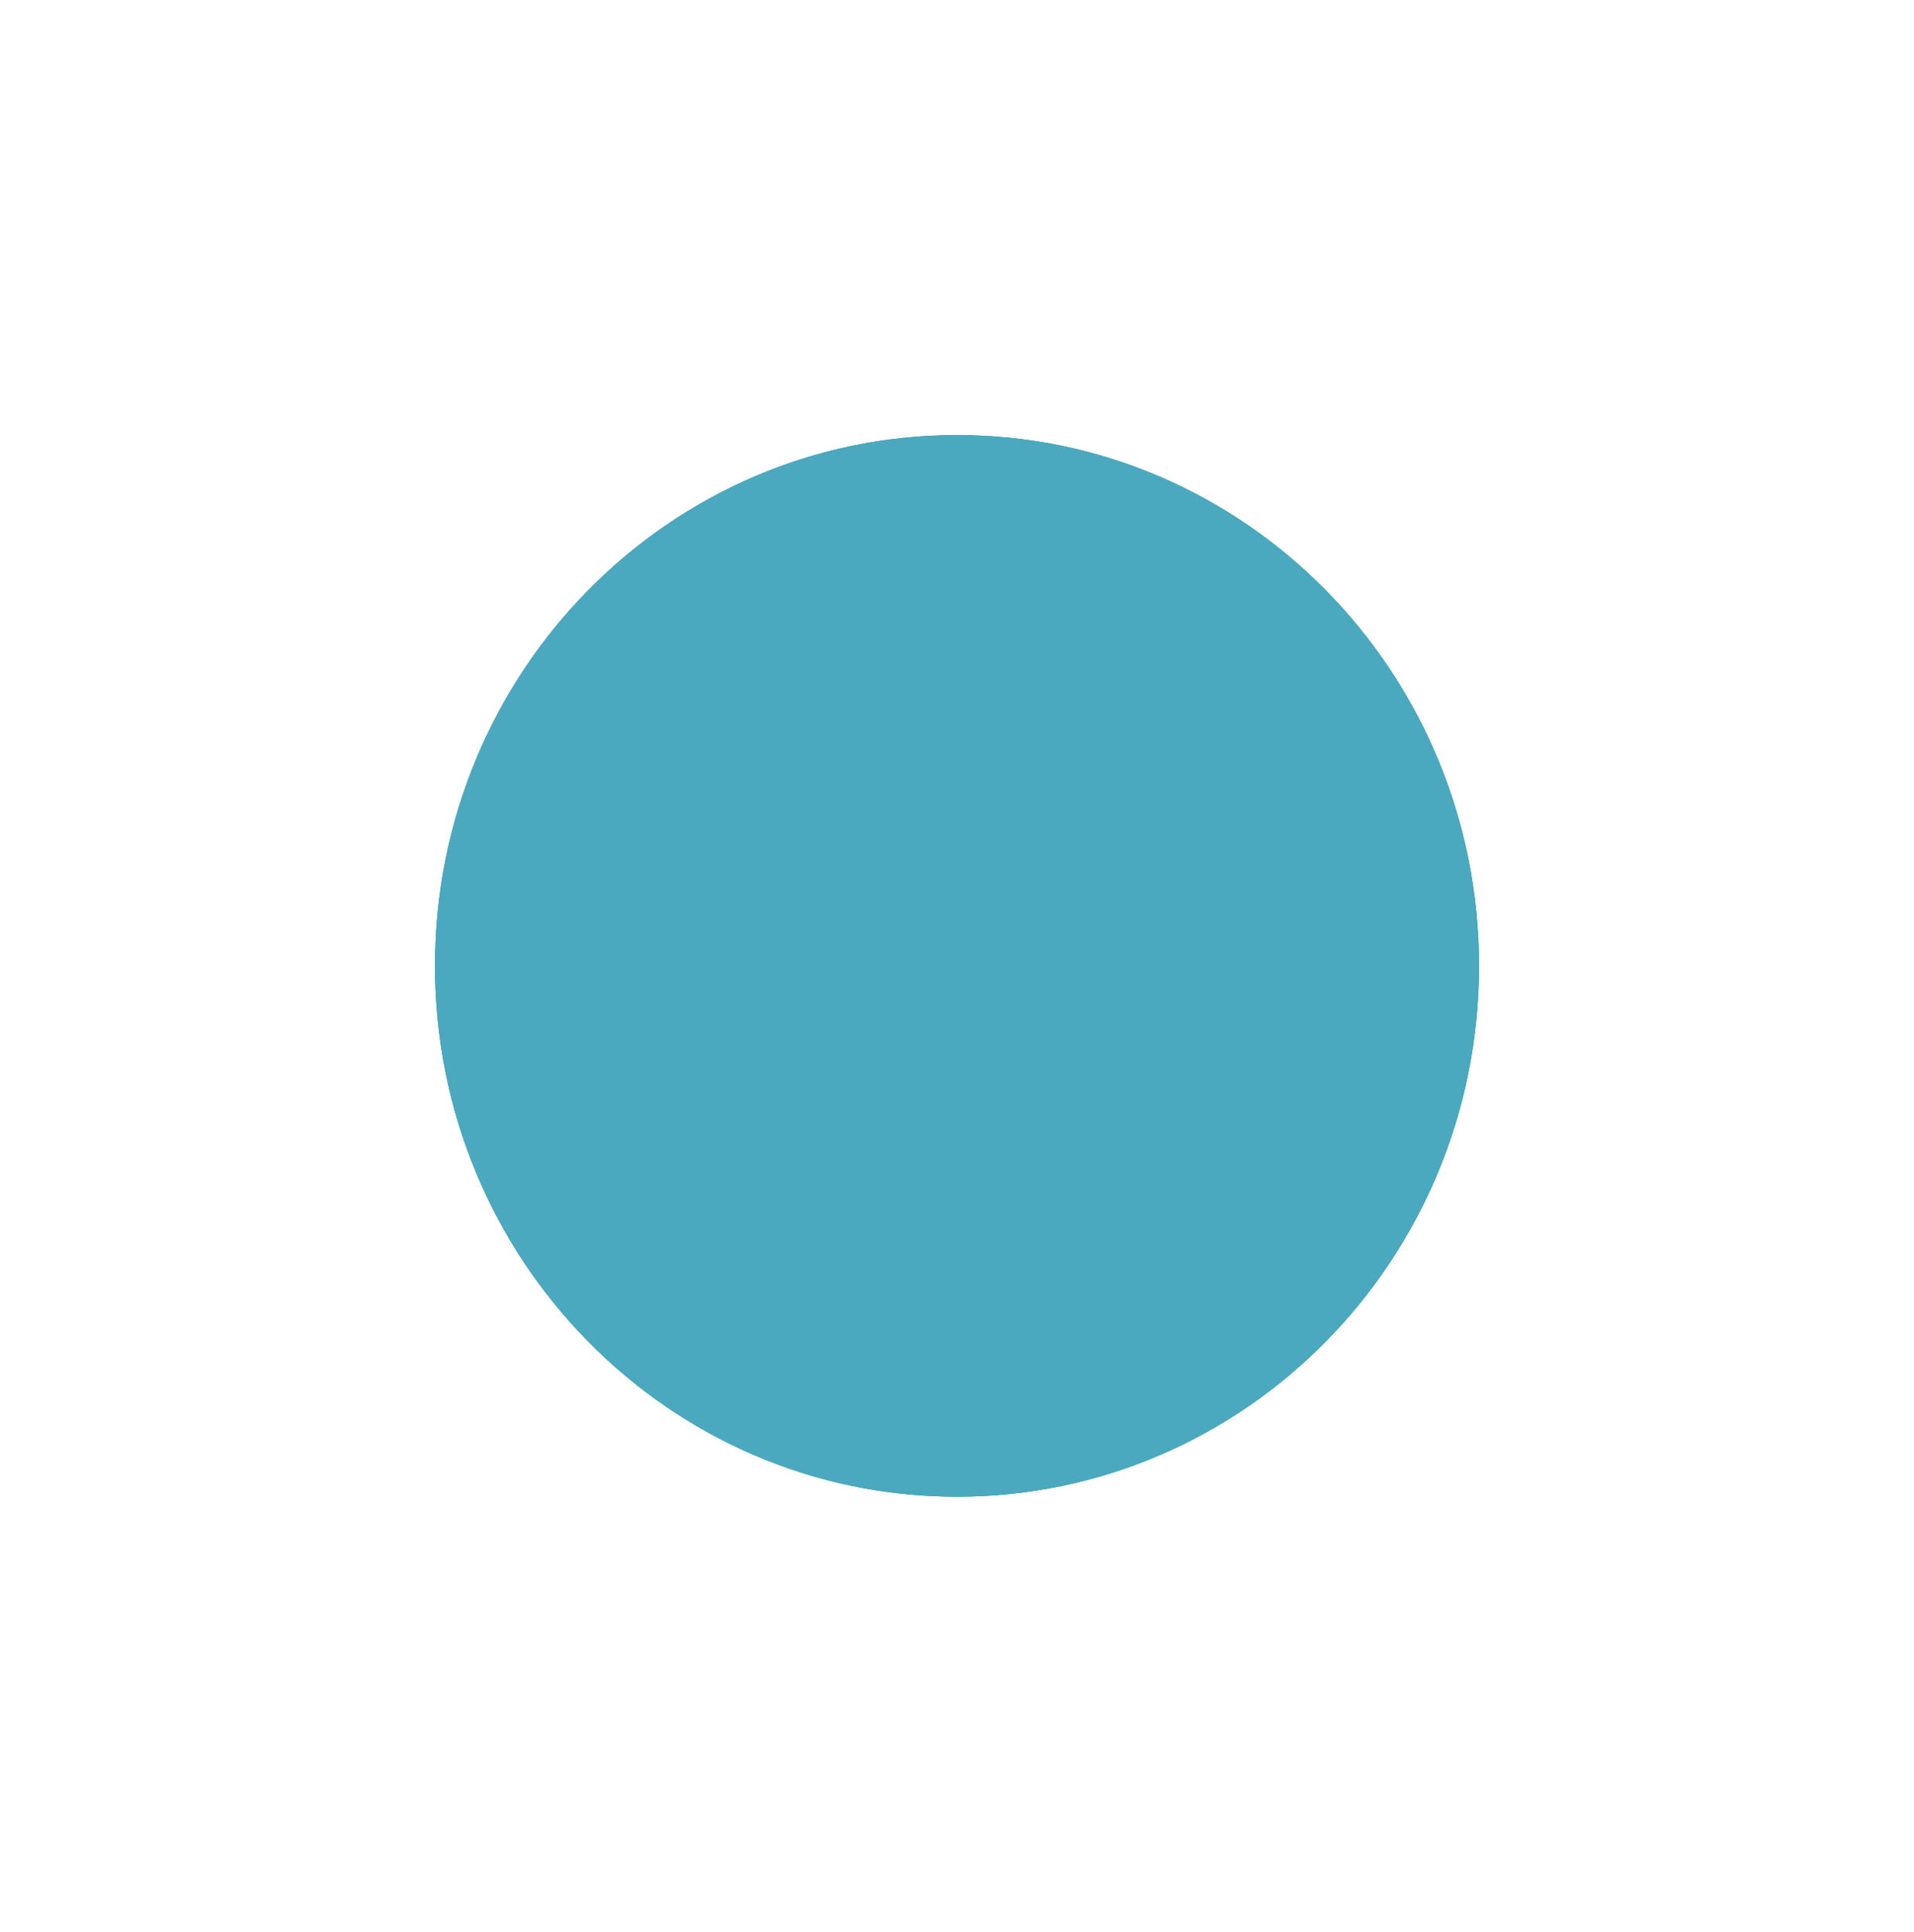 <?xml version="1.0" encoding="UTF-8"?> <svg xmlns="http://www.w3.org/2000/svg" width="440" height="444" viewBox="0 0 440 444" fill="none"> <g filter="url(#filter0_f_2121_93)"> <path d="M340 222C340 289.379 286.274 344 220 344C153.726 344 100 289.379 100 222C100 154.621 153.726 100 220 100C286.274 100 340 154.621 340 222Z" fill="#4BA9BF"></path> <path d="M339.5 222C339.5 289.11 285.99 343.5 220 343.5C154.01 343.5 100.5 289.11 100.5 222C100.5 154.89 154.01 100.5 220 100.5C285.99 100.5 339.5 154.89 339.5 222Z" stroke="#4BA9BF"></path> <path d="M339.5 222C339.5 289.11 285.99 343.5 220 343.5C154.01 343.5 100.5 289.11 100.5 222C100.5 154.89 154.01 100.5 220 100.5C285.99 100.5 339.5 154.89 339.5 222Z" stroke="#4BA9BF"></path> </g> <defs> <filter id="filter0_f_2121_93" x="0" y="0" width="440" height="444" filterUnits="userSpaceOnUse" color-interpolation-filters="sRGB"> <feFlood flood-opacity="0" result="BackgroundImageFix"></feFlood> <feBlend mode="normal" in="SourceGraphic" in2="BackgroundImageFix" result="shape"></feBlend> <feGaussianBlur stdDeviation="50" result="effect1_foregroundBlur_2121_93"></feGaussianBlur> </filter> </defs> </svg> 